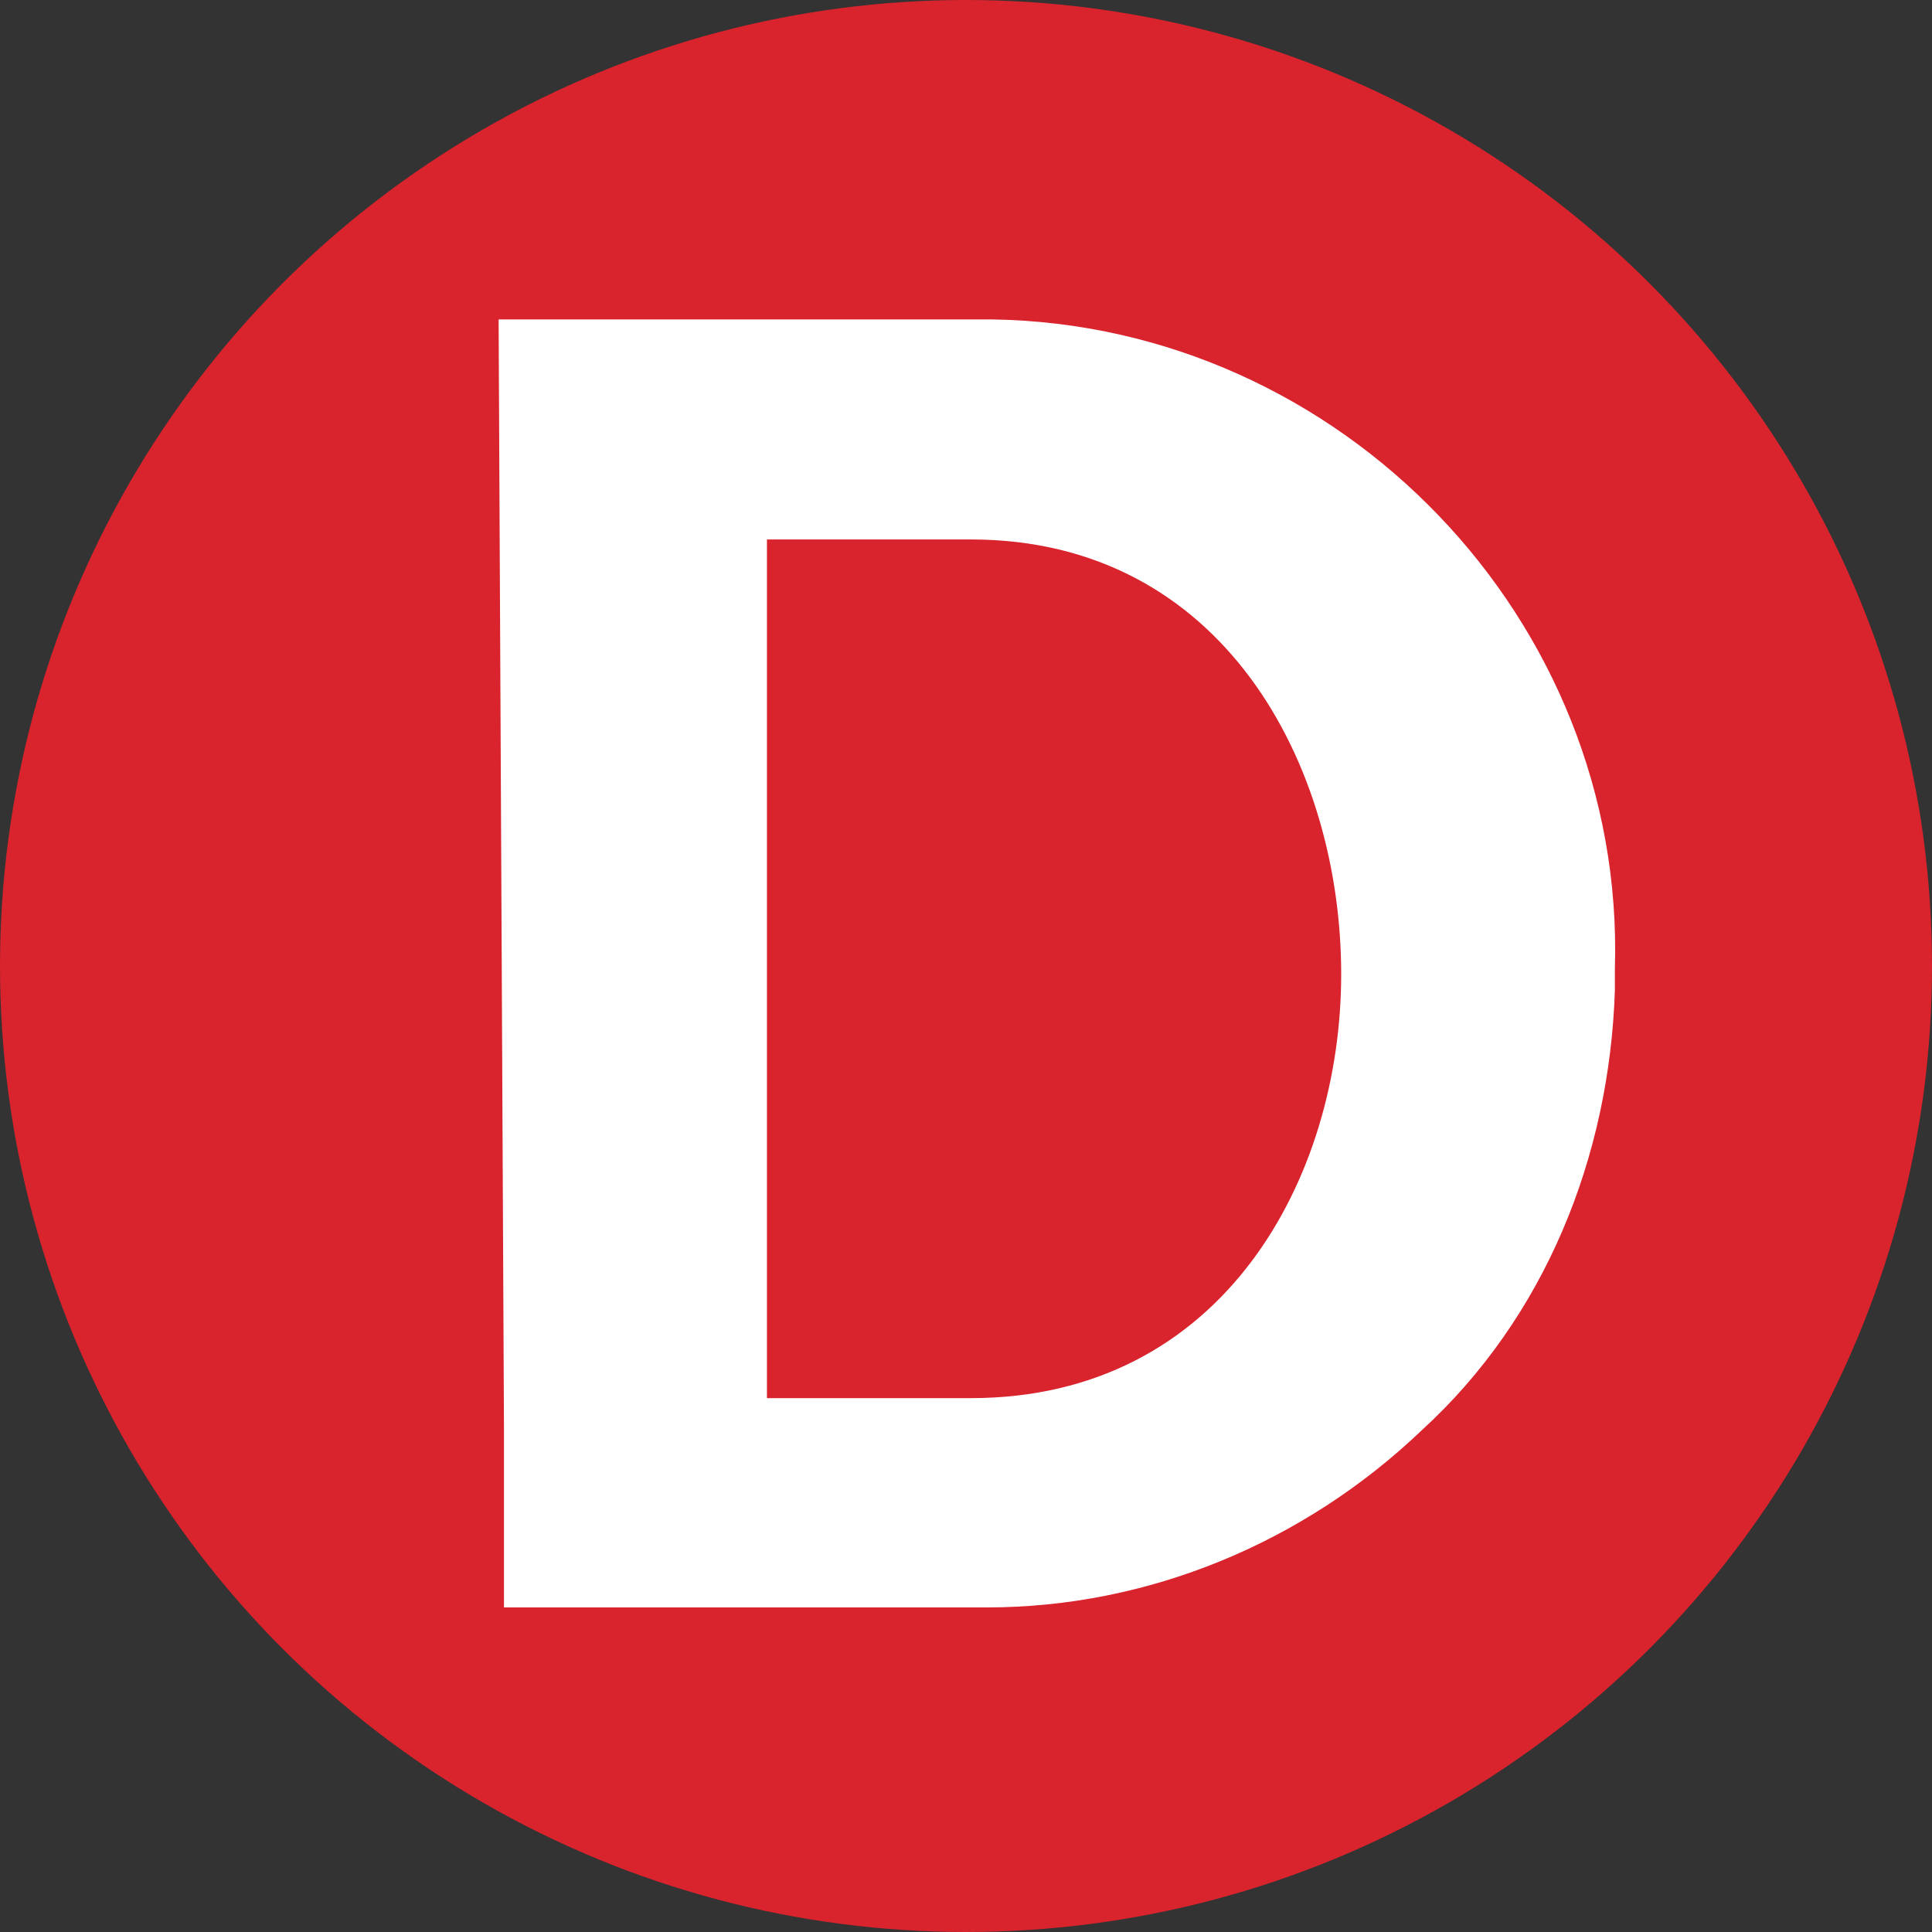 <?xml version="1.0" encoding="utf-8"?>
<!-- Generator: Adobe Illustrator 27.7.0, SVG Export Plug-In . SVG Version: 6.00 Build 0)  -->
<svg version="1.1" id="Layer_1" xmlns="http://www.w3.org/2000/svg" xmlns:xlink="http://www.w3.org/1999/xlink" x="0px" y="0px"
	 viewBox="0 0 36 36" style="enable-background:new 0 0 36 36;" xml:space="preserve">
<rect x="0" y="0" width="36" height="36" fill="#333333" stroke="none"/>
<style type="text/css">
	.st0{fill:none;}
	.st1{fill:#D9232D;}
	.st2{fill:#FFFFFF;}
</style>
<rect class="st0" width="36" height="36"/>
<circle id="Ellipse_1" class="st1" cx="18" cy="18" r="18"/>
<g id="Group_5" transform="translate(-167.809 -158.148)">
	<g>
		<path id="Path_11_00000169523428967864026790000015803019335711210429_" class="st2" d="M196.5,176.2c0.1-5.8-4.5-10.5-10.2-10.6
			c-0.1,0-0.2,0-0.3,0h-7.4c-0.1,0.6-0.1,1.2,0,1.8v17.6c0,0.7,0,1.8,0,1.8h7.4c5.7,0.1,10.4-4.4,10.5-10.1
			C196.5,176.5,196.5,176.4,196.5,176.2z M180.7,185.6v-19h5.2c5.4,0,8.3,4.6,8.3,9.6c0,5-3,9.4-8.3,9.4L180.7,185.6z"/>
		<path class="st2" d="M177.1,164.1l9.2,0c6.5,0.1,11.8,5.6,11.6,12.1c0,0.1,0,0.3,0,0.4c-0.1,3.1-1.3,6.1-3.6,8.2
			c-2.2,2.1-5.1,3.3-8.1,3.3c-0.1,0-0.2,0-0.2,0h-8.8l0-1.4c0,0,0-1.1,0-1.9 M182.1,184.2l3.8,0c4.7,0,6.9-4.1,6.9-7.9
			c0-3.9-2.2-8.1-6.9-8.1h-3.8V184.2z"/>
	</g>
</g>
</svg>
